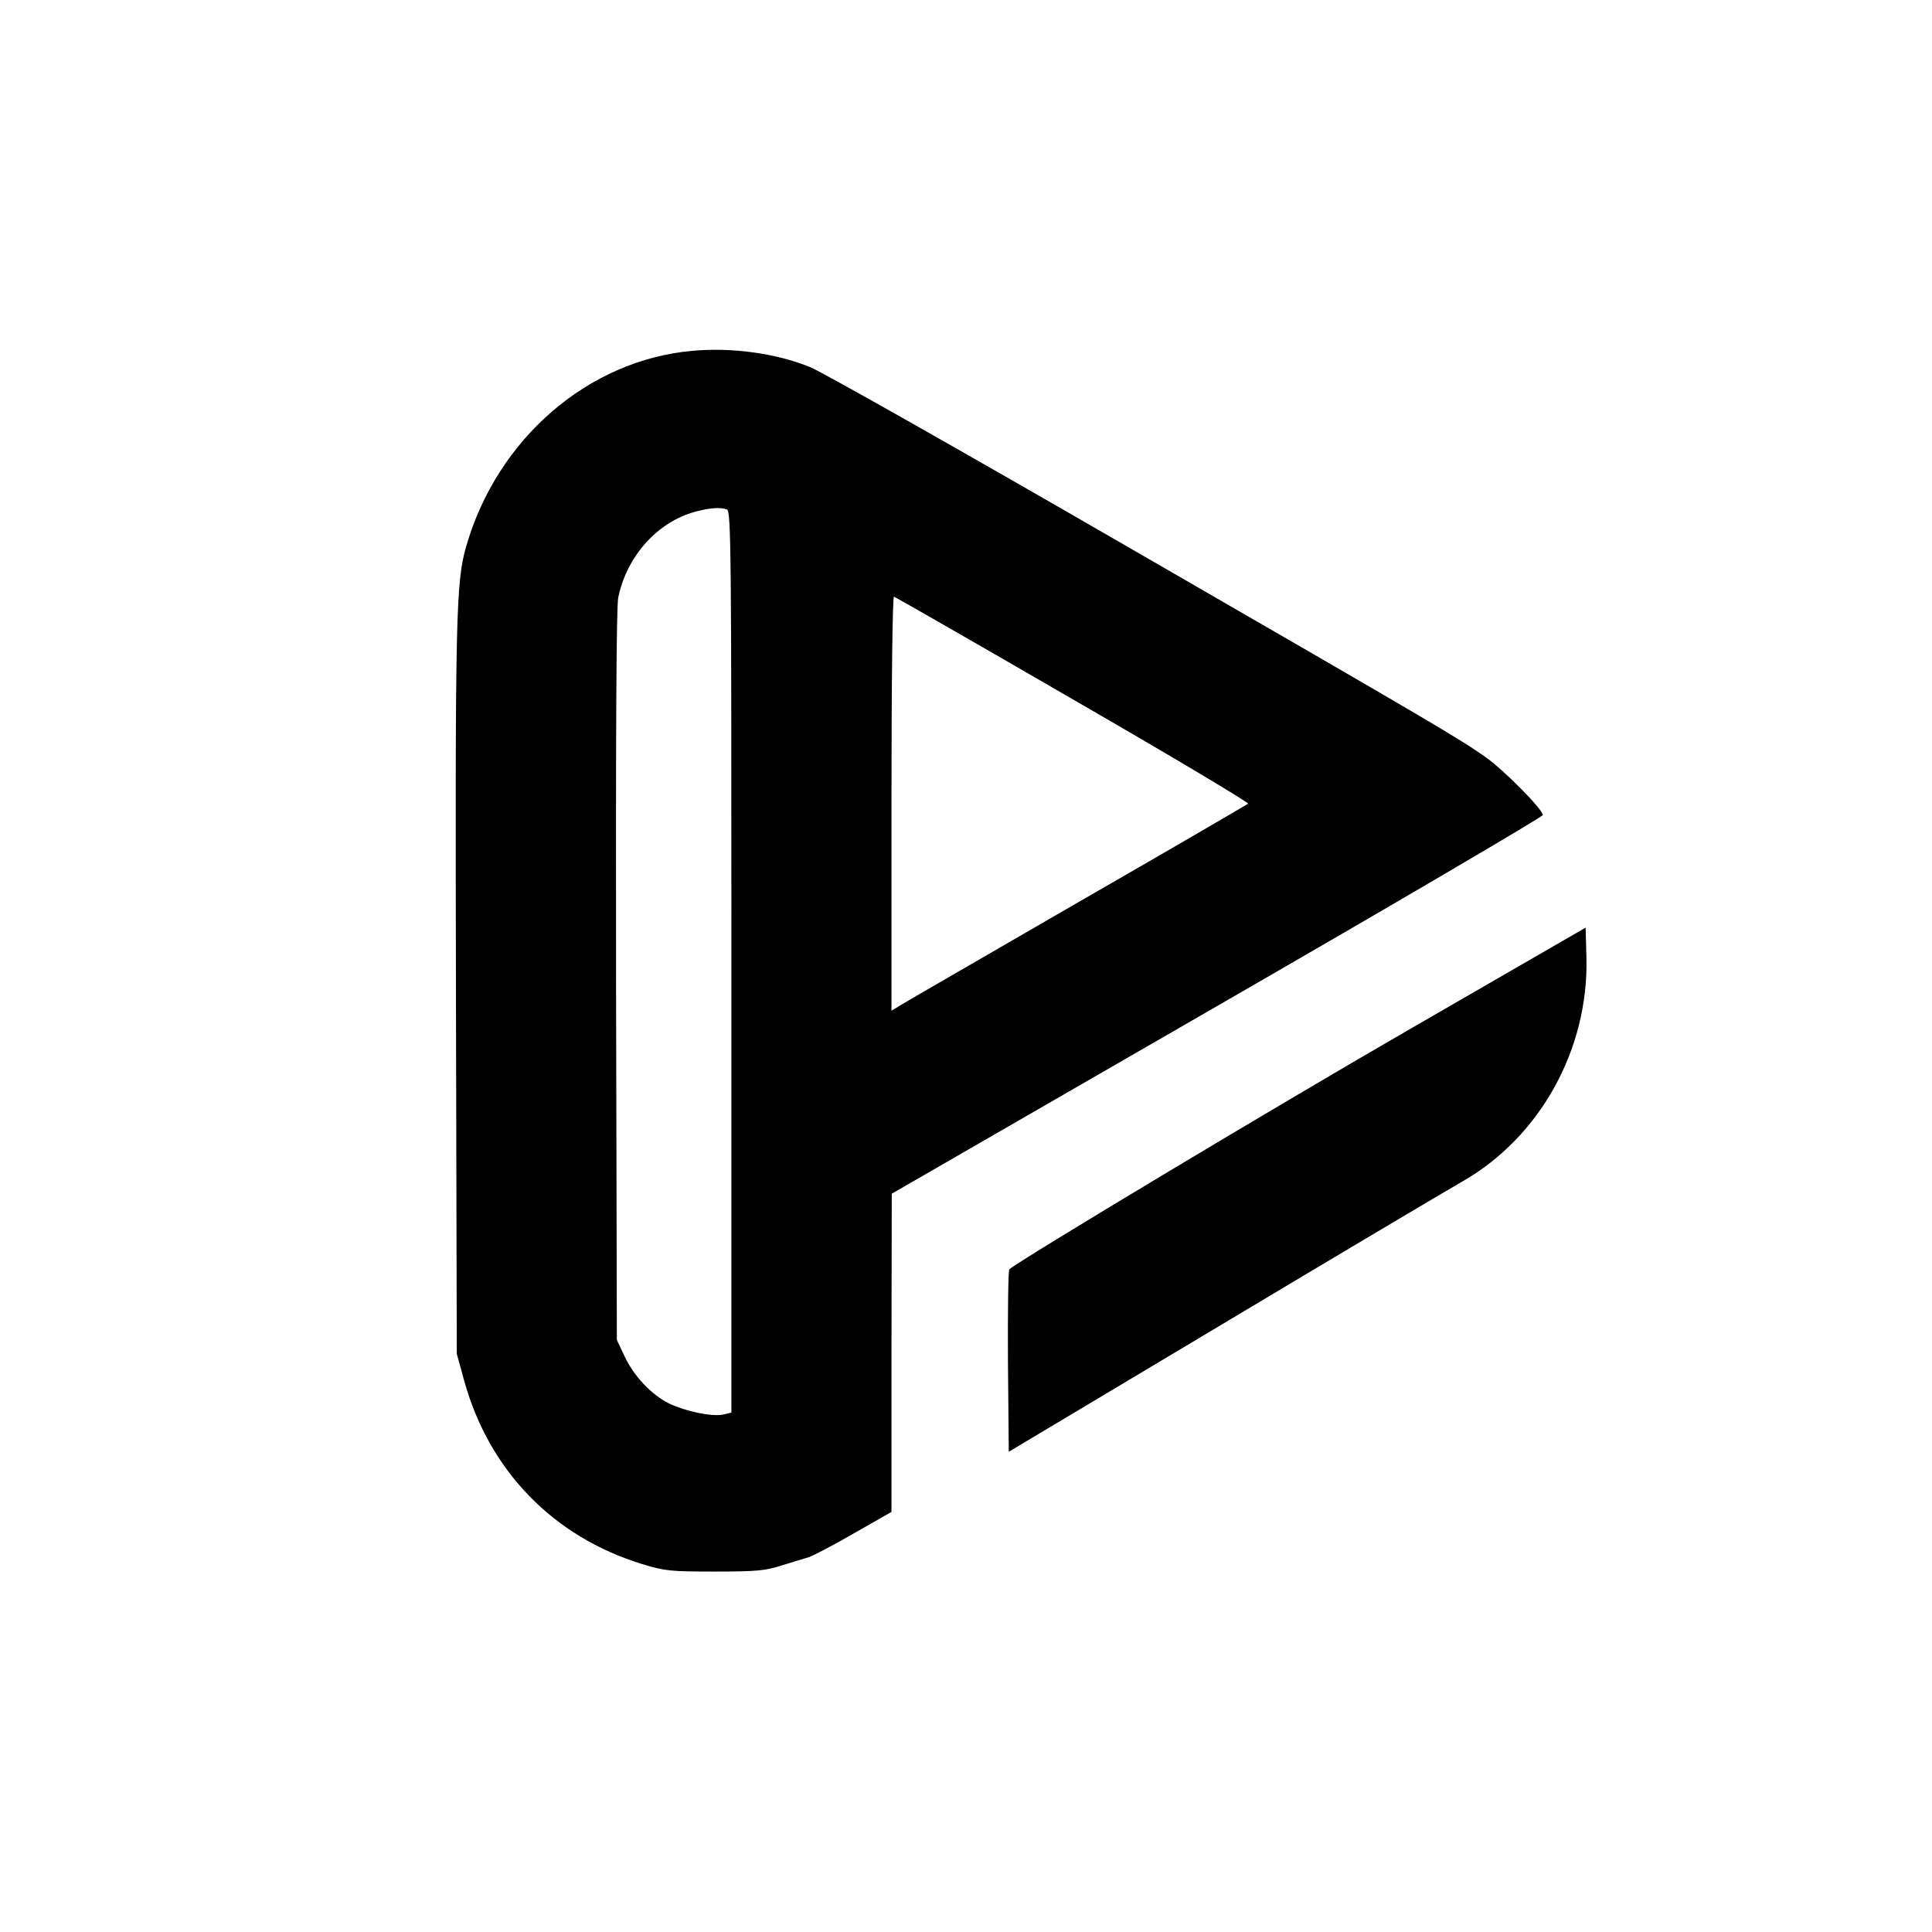 <?xml version="1.0" standalone="no"?>
<!DOCTYPE svg PUBLIC "-//W3C//DTD SVG 20010904//EN"
 "http://www.w3.org/TR/2001/REC-SVG-20010904/DTD/svg10.dtd">
<svg version="1.0" xmlns="http://www.w3.org/2000/svg"
 width="700pt" height="700pt" viewBox="0 0 700 700"
 preserveAspectRatio="xMidYMid meet">
<g transform="translate(0,700) scale(0.1,-0.1)"
fill="#000000" stroke="none">
<path d="M2510 5729 c-379 -33 -709 -319 -821 -709 -37 -128 -40 -255 -37
-1610 l3 -1315 27 -98 c90 -325 322 -565 645 -664 82 -25 101 -27 263 -27 153
0 184 3 245 23 39 12 81 25 95 29 14 4 87 42 163 86 l137 78 0 577 1 576 1179
680 c649 374 1180 686 1180 692 0 20 -139 161 -205 208 -94 67 -182 119 -1315
773 -585 338 -1096 627 -1135 642 -123 50 -283 72 -425 59z m124 -575 c15 -6
16 -159 16 -1639 l0 -1633 -29 -7 c-41 -9 -136 11 -197 40 -64 32 -128 99
-162 173 l-27 57 -3 1320 c-1 884 1 1337 8 1370 31 150 142 274 279 311 52 14
92 17 115 8z m1255 -689 c352 -203 637 -373 633 -377 -4 -3 -281 -165 -617
-358 -335 -194 -625 -361 -642 -372 l-33 -20 0 752 c0 458 4 750 9 748 5 -1
298 -169 650 -373z"/>
<path d="M5125 3281 c-505 -291 -1436 -850 -1468 -880 -4 -4 -6 -154 -5 -334
l3 -327 775 463 c426 255 817 487 868 516 282 161 458 479 450 811 l-3 109
-620 -358z"/>
</g>
</svg>
